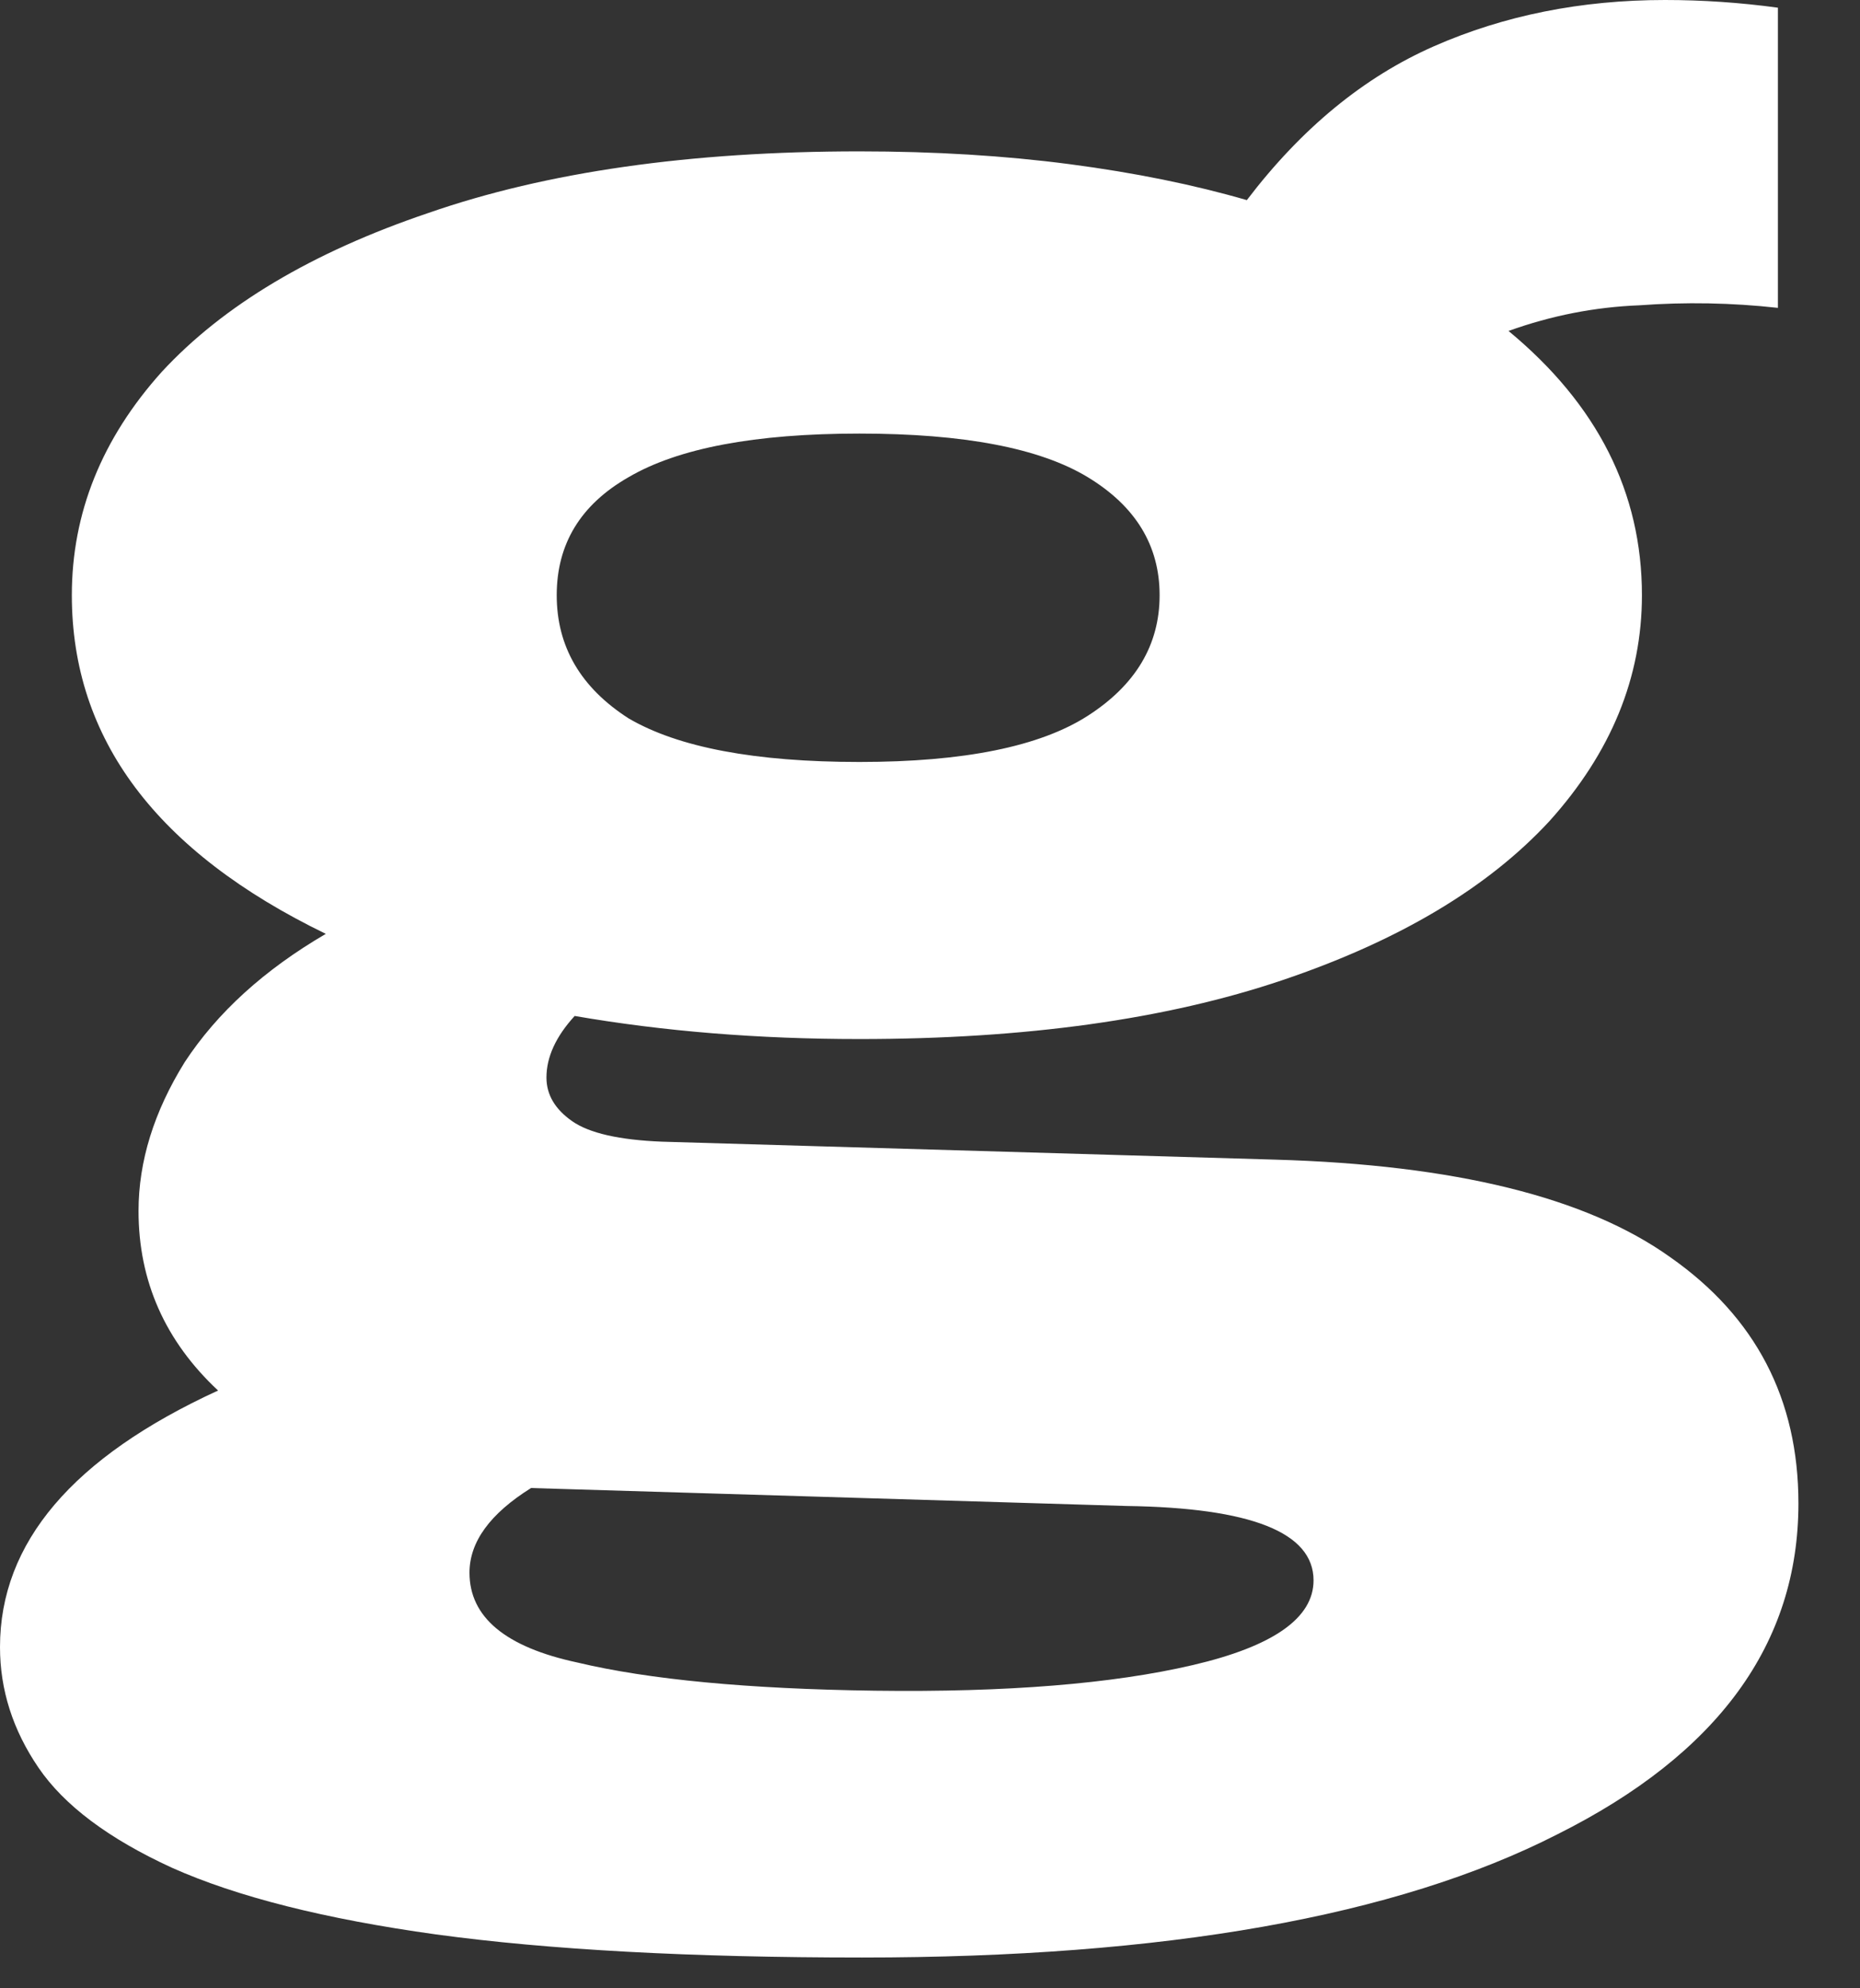 <?xml version="1.0" encoding="utf-8"?>
<svg xmlns="http://www.w3.org/2000/svg" fill="none" height="100%" overflow="visible" preserveAspectRatio="none" style="display: block;" viewBox="0 0 29 31" width="100%">
<rect x="0" y="0" width="29" height="31" fill="#333333" stroke="none"/>
<path d="M13.44 30.52C10.773 30.52 8.56 30.4 6.8 30.16C5.067 29.92 3.693 29.573 2.68 29.12C1.693 28.667 1 28.147 0.6 27.56C0.2 26.973 0 26.347 0 25.68C0 24.053 1.133 22.72 3.4 21.68C2.573 20.907 2.16 19.973 2.16 18.88C2.16 18.107 2.4 17.333 2.88 16.56C3.387 15.787 4.12 15.12 5.08 14.56C2.44 13.28 1.12 11.52 1.12 9.28C1.12 8 1.587 6.84 2.52 5.8C3.48 4.76 4.867 3.933 6.68 3.32C8.52 2.68 10.76 2.36 13.4 2.36C14.573 2.36 15.667 2.427 16.68 2.56C17.693 2.693 18.613 2.88 19.44 3.12C20.293 2 21.267 1.2 22.36 0.72C23.453 0.24 24.653 0 25.96 0C26.547 0 27.133 0.04 27.72 0.12V4.8C27 4.72 26.28 4.707 25.56 4.76C24.867 4.787 24.187 4.92 23.52 5.16C24.907 6.307 25.6 7.68 25.6 9.28C25.6 10.56 25.12 11.733 24.16 12.8C23.2 13.84 21.813 14.667 20 15.28C18.187 15.893 15.987 16.2 13.4 16.2C11.827 16.2 10.347 16.08 8.96 15.84C8.667 16.16 8.52 16.48 8.52 16.8C8.52 17.067 8.653 17.293 8.92 17.48C9.187 17.667 9.653 17.773 10.32 17.8L19.88 18.08C22.68 18.16 24.733 18.667 26.04 19.6C27.373 20.533 28.04 21.813 28.04 23.44C28.04 25.627 26.787 27.347 24.28 28.6C21.773 29.88 18.16 30.52 13.44 30.52ZM13.4 11.88C15.027 11.88 16.213 11.64 16.96 11.16C17.707 10.68 18.08 10.053 18.08 9.28C18.08 8.507 17.707 7.893 16.96 7.44C16.213 6.987 15.027 6.76 13.4 6.76C11.773 6.76 10.573 6.987 9.8 7.44C9.053 7.867 8.68 8.48 8.68 9.28C8.68 10.08 9.053 10.72 9.8 11.2C10.573 11.653 11.773 11.88 13.4 11.88ZM13.64 26.36C15.693 26.387 17.347 26.253 18.6 25.96C19.853 25.667 20.48 25.227 20.48 24.64C20.48 23.893 19.507 23.507 17.56 23.48L8.28 23.2C7.64 23.6 7.32 24.04 7.32 24.52C7.32 25.213 7.88 25.68 9 25.92C10.12 26.187 11.667 26.333 13.64 26.36Z" fill="white" id="Vector"/>
</svg>